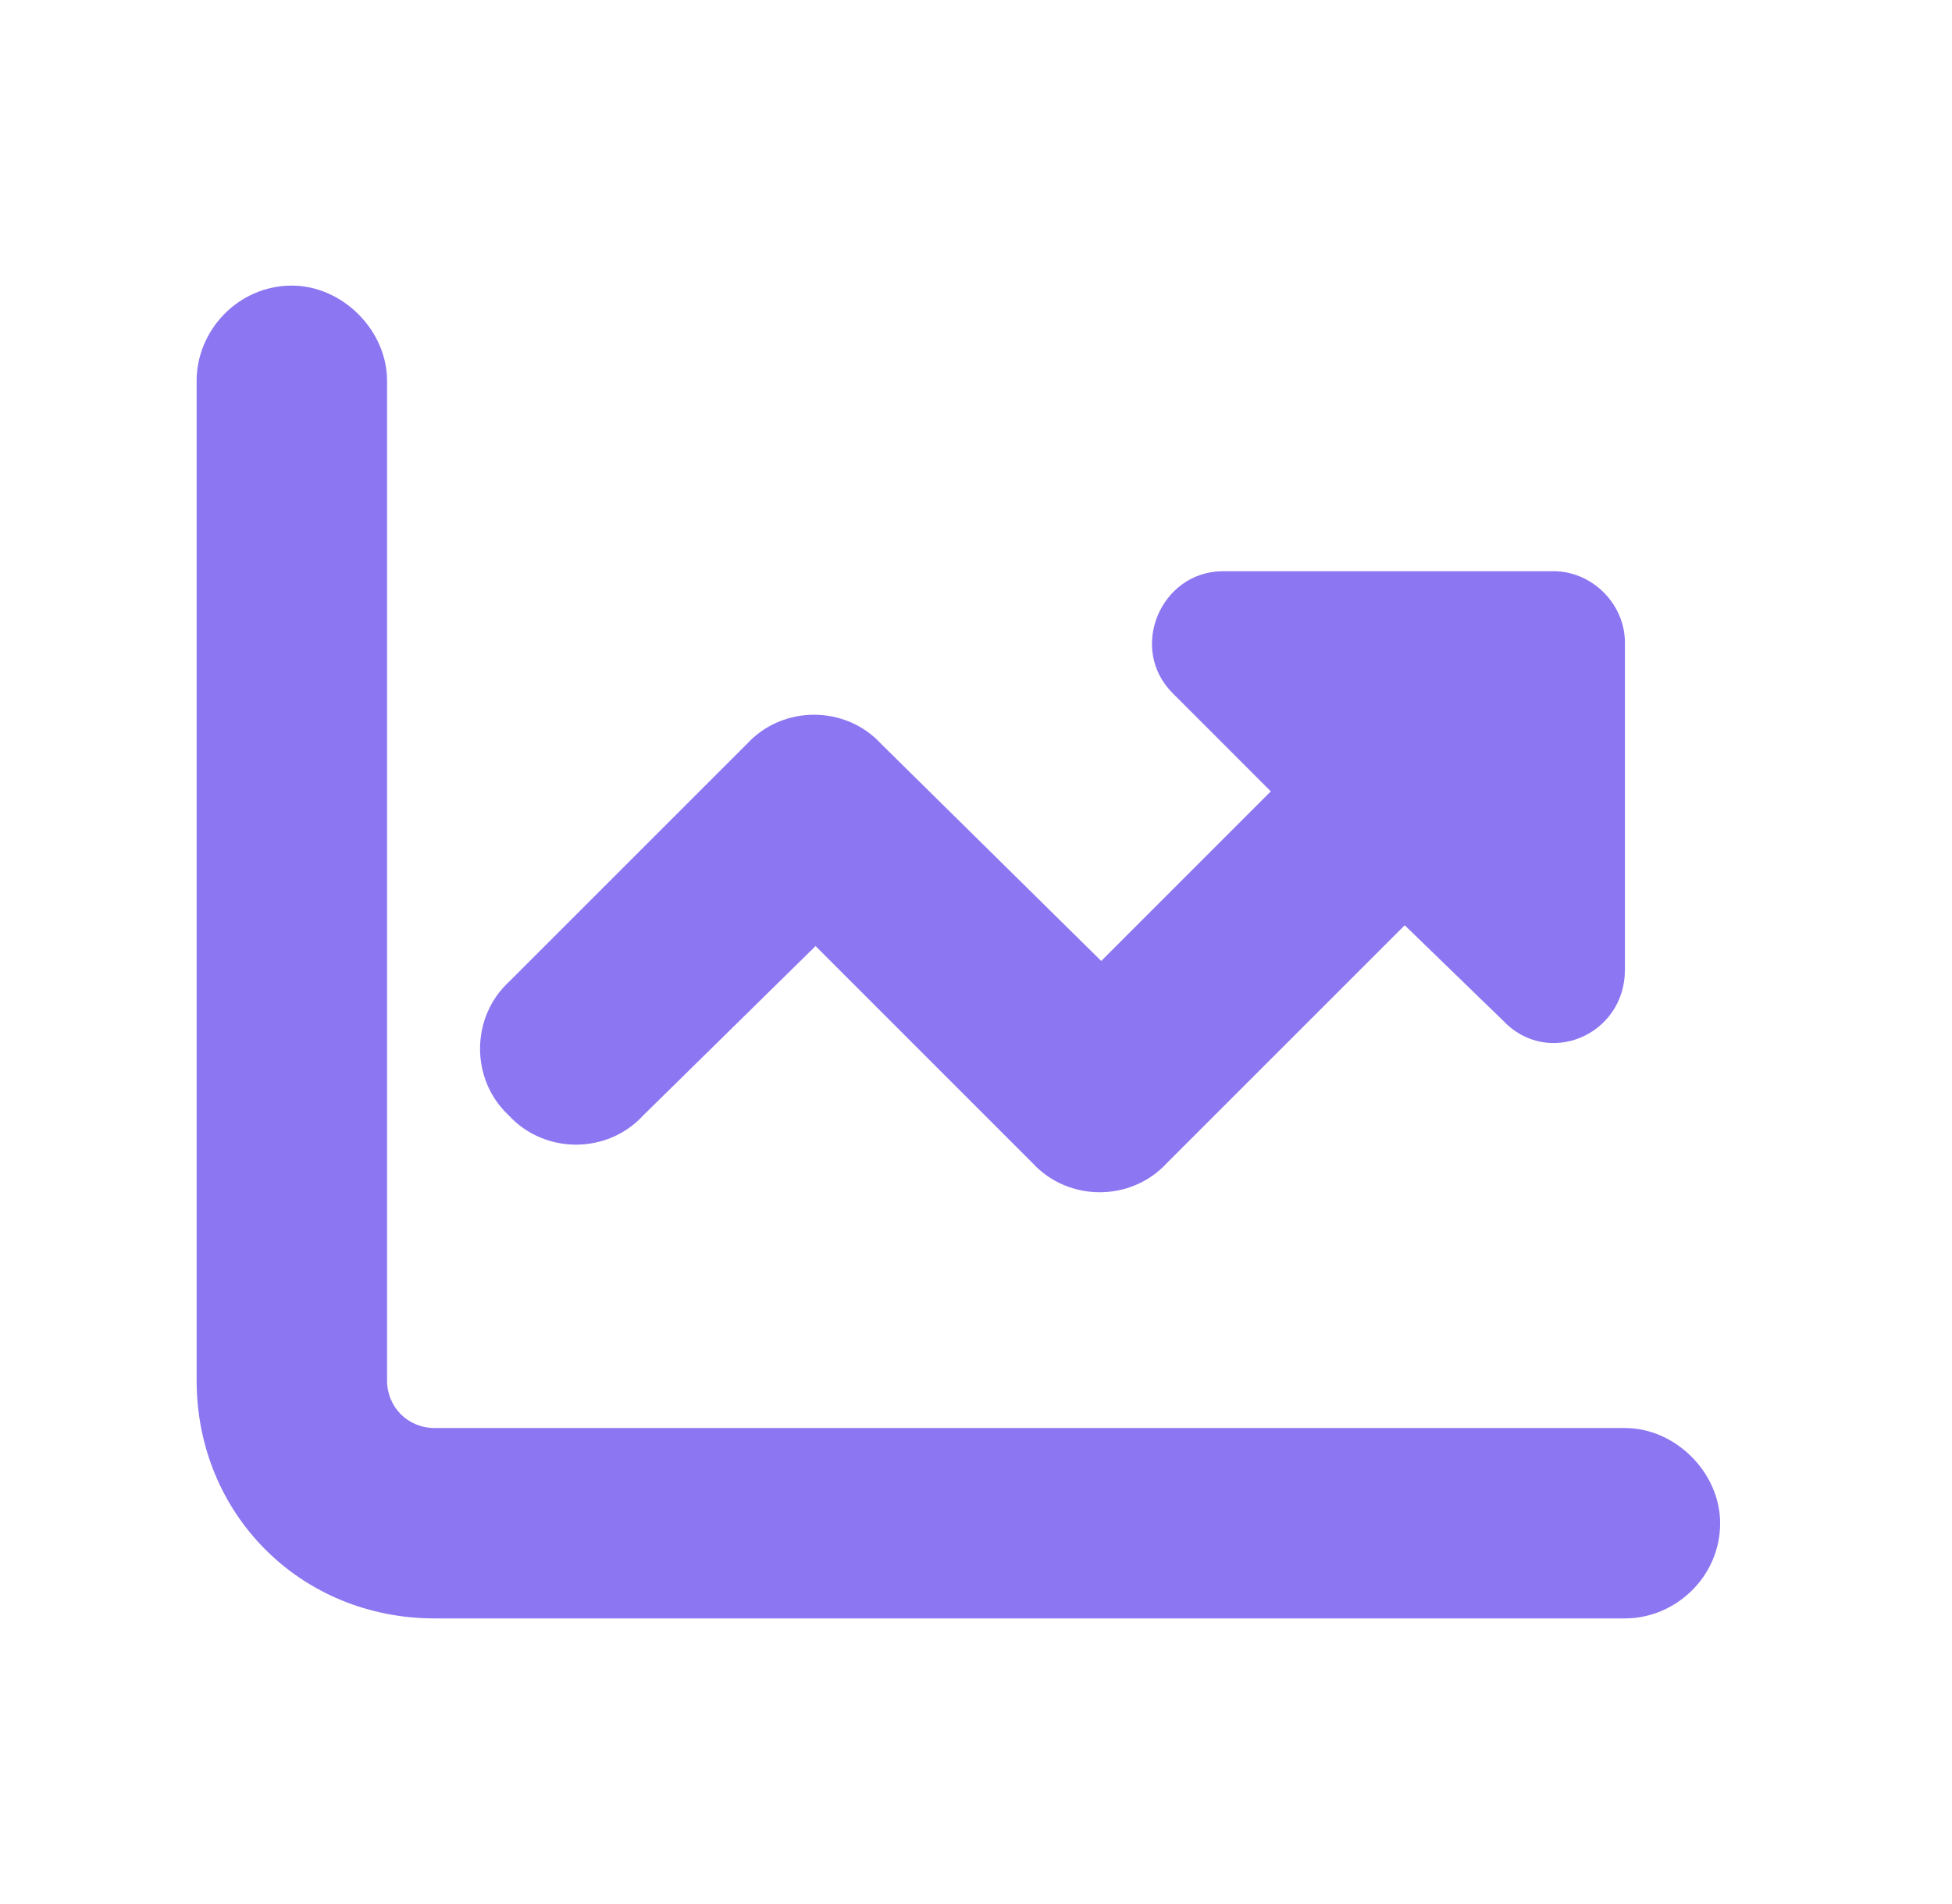 <svg width="41" height="40" viewBox="0 0 41 40" fill="none" xmlns="http://www.w3.org/2000/svg">
<path d="M8.13 8V29C8.13 29.562 8.567 30 9.13 30H34.13C35.192 30 36.13 30.938 36.13 32C36.13 33.125 35.192 34 34.13 34H9.13C6.317 34 4.13 31.812 4.13 29V8C4.13 6.938 5.005 6 6.13 6C7.192 6 8.13 6.938 8.13 8ZM31.567 21.438L29.505 19.438L24.505 24.438C23.755 25.25 22.442 25.25 21.692 24.438L17.13 19.875L13.505 23.438C12.755 24.25 11.442 24.25 10.692 23.438C9.88 22.688 9.88 21.375 10.692 20.625L15.692 15.625C16.442 14.812 17.755 14.812 18.505 15.625L23.13 20.188L26.692 16.625L24.63 14.562C23.692 13.625 24.38 12 25.692 12H32.63C33.442 12 34.13 12.688 34.13 13.5V20.375C34.13 21.75 32.505 22.438 31.567 21.438Z" fill="#8D76F1"/>
</svg>
